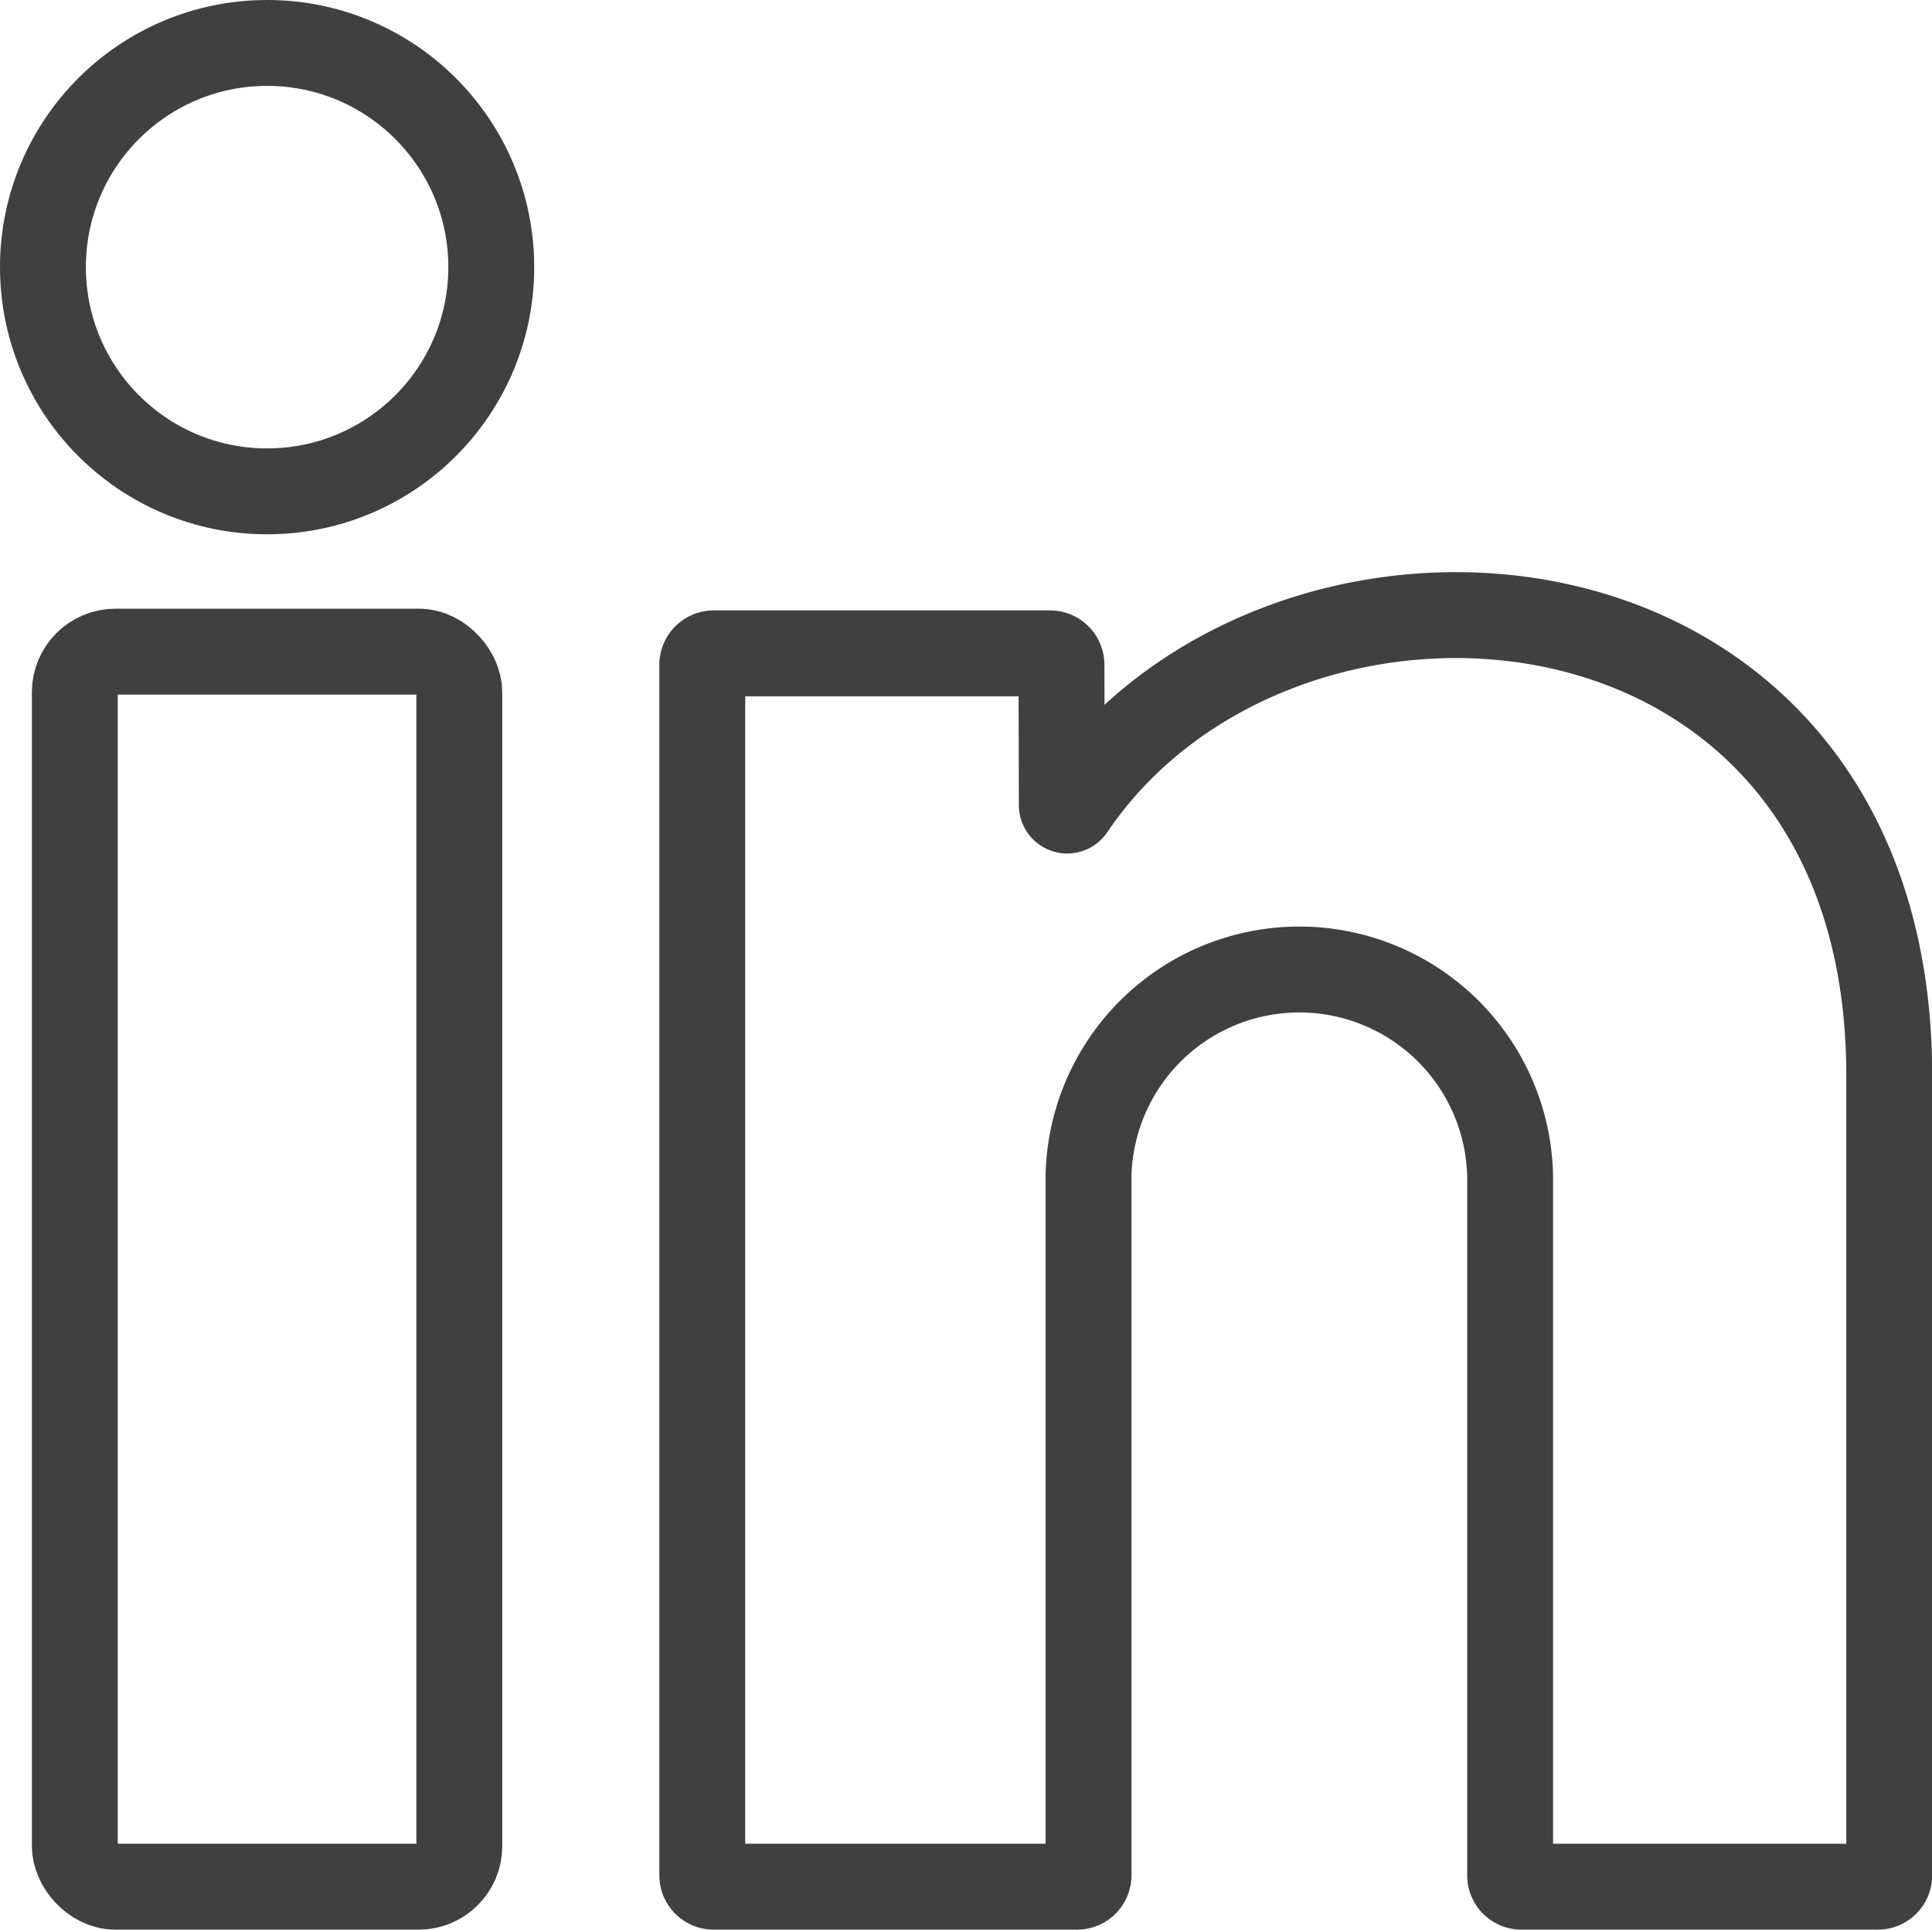 <?xml version="1.0" encoding="utf-8"?>
<svg xmlns="http://www.w3.org/2000/svg" width="22.495" height="22.464" viewBox="0 0 22.495 22.464">
  <g id="Component_5_1" data-name="Component 5 – 1" transform="translate(0.5 0.5)">
    <path id="Path_88311" data-name="Path 88311" d="M142.2,15.051a.063.063,0,0,0,.116.034c2.447-3.619,9.518-3.061,9.518,3.11V27.51a.133.133,0,0,1-.132.132h-4.15a.132.132,0,0,1-.132-.132V19.37a2.455,2.455,0,0,0-4.909,0v8.14a.133.133,0,0,1-.132.132h-4.233a.133.133,0,0,1-.132-.132V13.417a.133.133,0,0,1,.132-.133h3.918a.133.133,0,0,1,.132.132Z" transform="translate(-130.337 -6.178)" fill="none" stroke="#404040" stroke-width="1"/>
    <rect id="Rectangle_547" data-name="Rectangle 547" width="4.477" height="14.378" rx="0.473" transform="translate(0.371 7.086)" fill="none" stroke="#404040" stroke-width="1"/>
    <circle id="Ellipse_5" data-name="Ellipse 5" cx="2.61" cy="2.61" r="2.61" fill="none" stroke="#404040" stroke-width="1"/>
  </g>
</svg>
